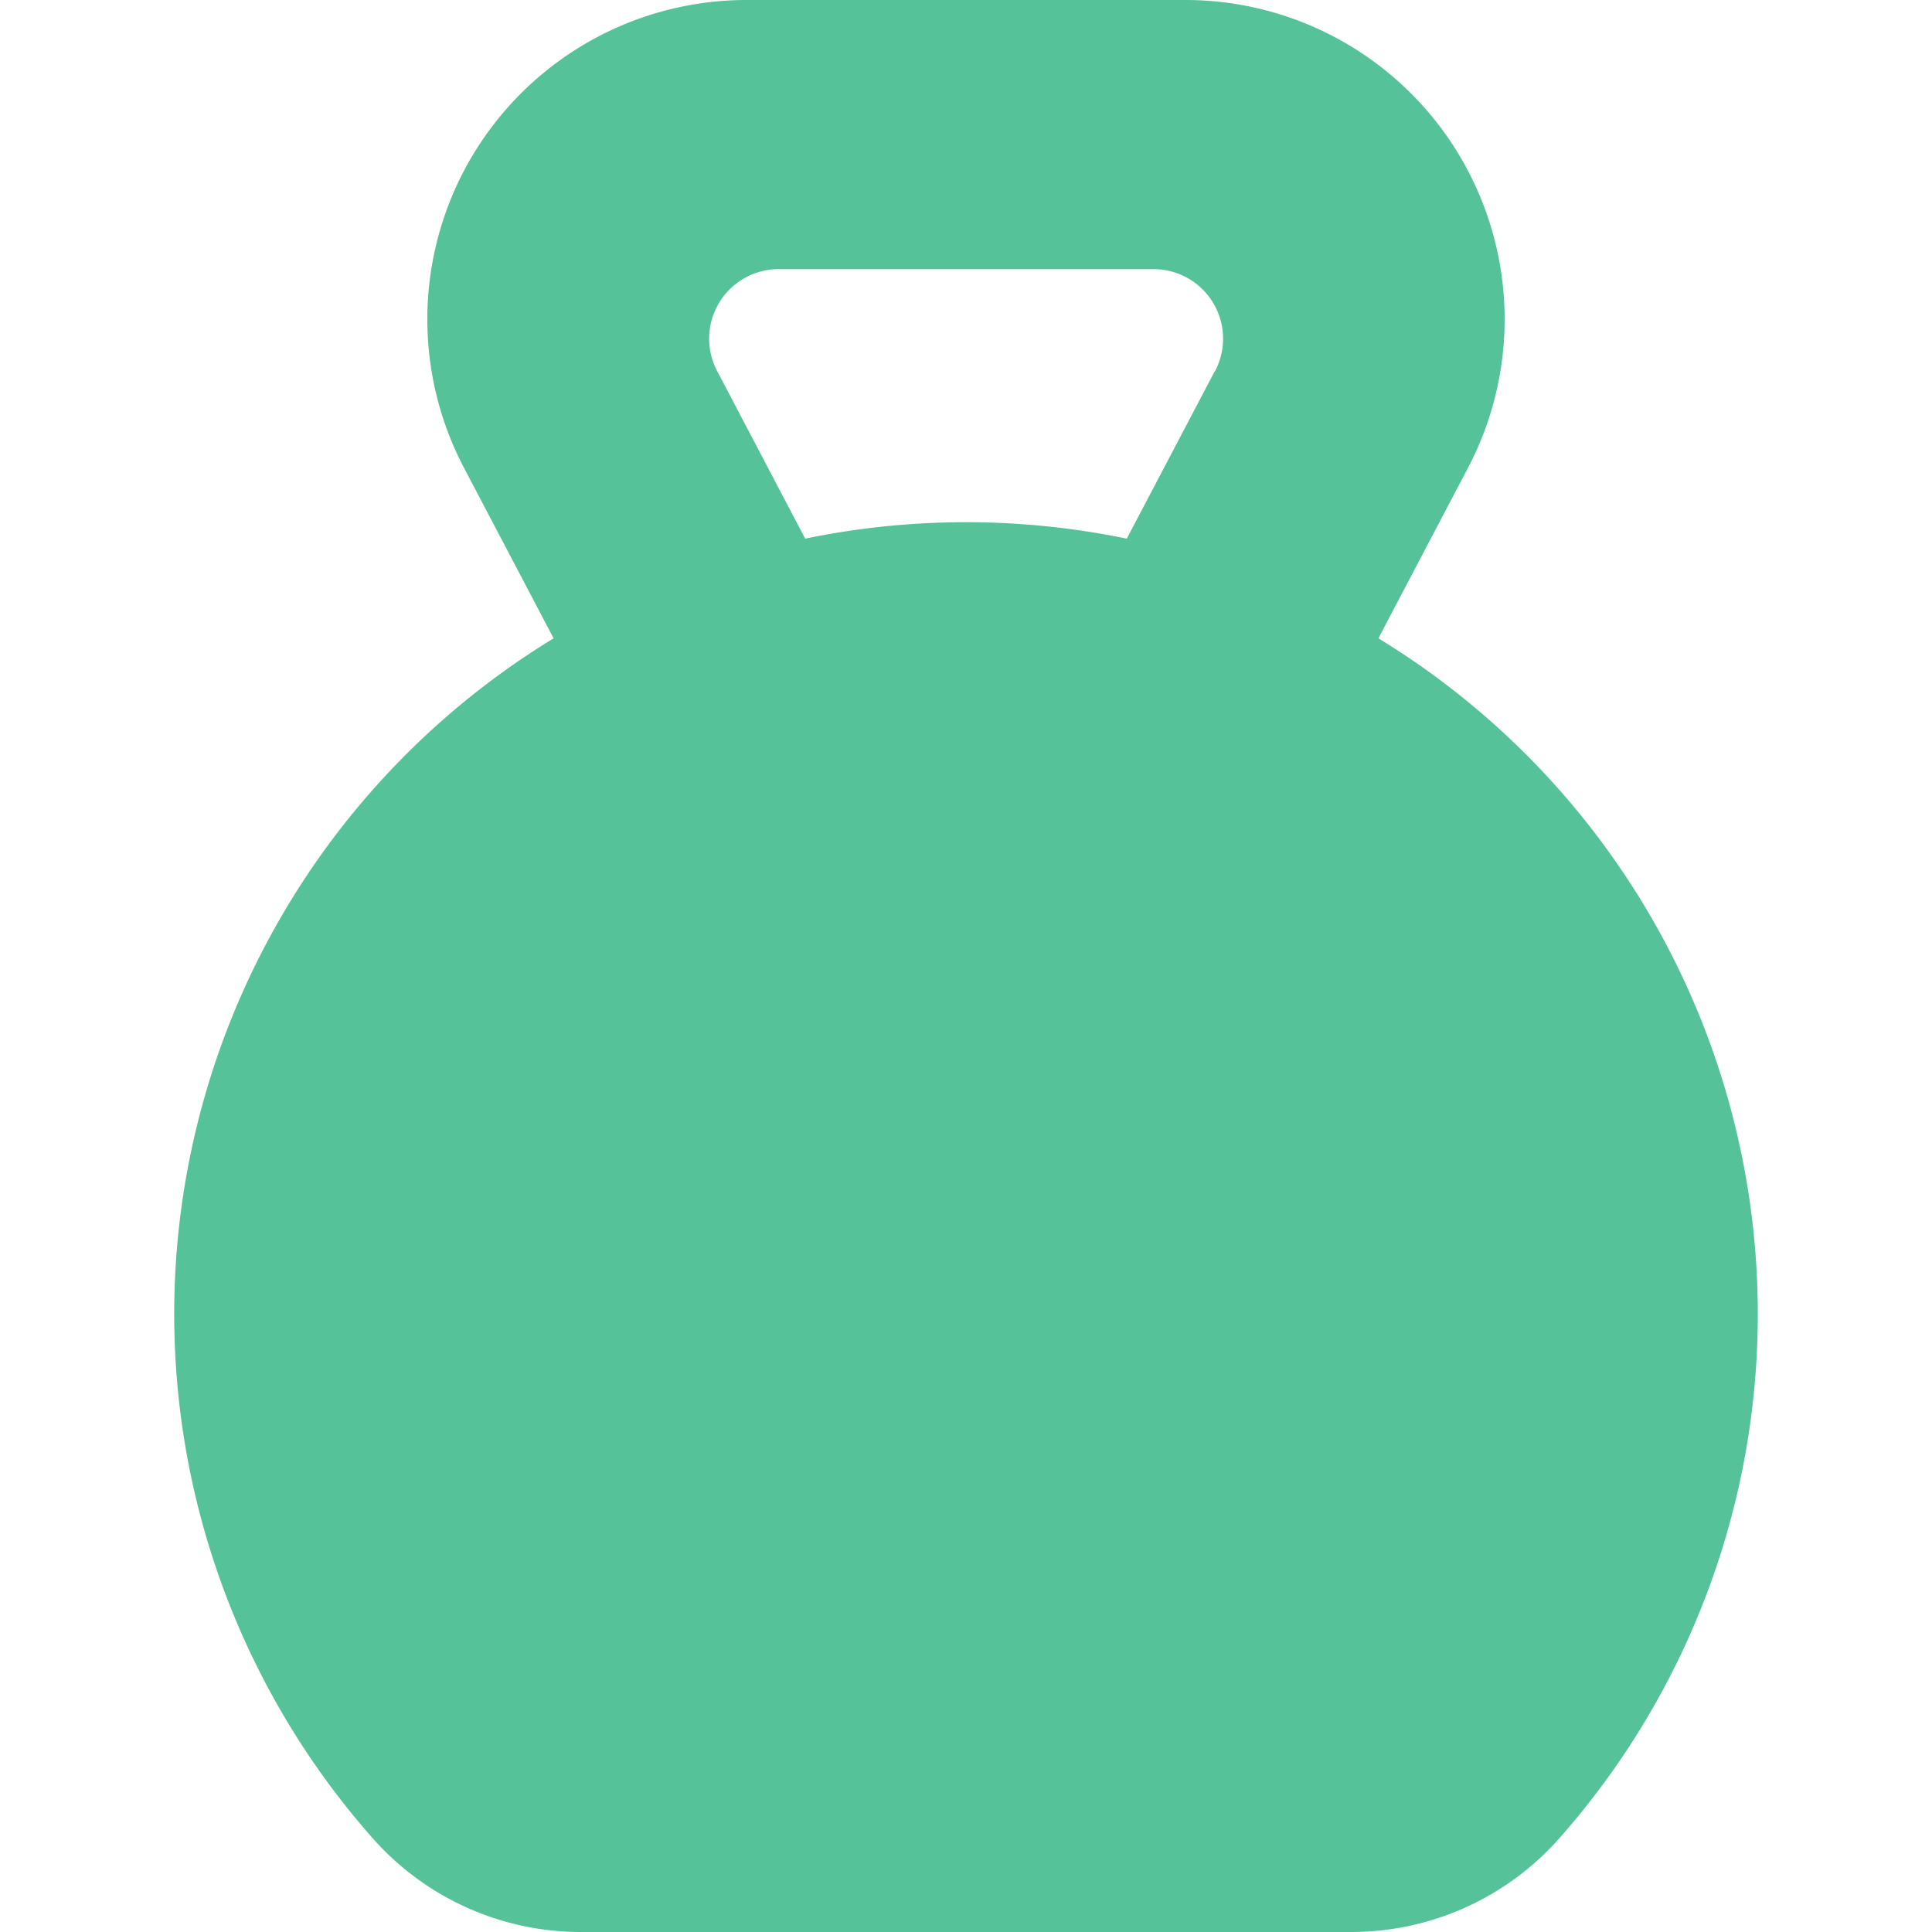 <svg xmlns="http://www.w3.org/2000/svg" xmlns:xlink="http://www.w3.org/1999/xlink" width="50" height="50" viewBox="0 0 50 50"><defs><style>.a,.c{fill:#55c299;}.a{opacity:0.34;}.b{clip-path:url(#a);}</style><clipPath id="a"><rect class="a" width="50" height="50" transform="translate(1028 6396)"/></clipPath></defs><g class="b" transform="translate(-1028 -6396)"><g transform="translate(1028 6396)"><path class="c" d="M35.673,16.52l2.319-4.413A8.264,8.264,0,0,0,30.677,0H19.323a8.263,8.263,0,0,0-7.315,12.107l2.319,4.413A20.483,20.483,0,0,0,9.649,47.578,7.186,7.186,0,0,0,15.027,50H34.973a7.185,7.185,0,0,0,5.379-2.422A20.483,20.483,0,0,0,35.673,16.52ZM31.438,9.607,29.161,13.94a20.577,20.577,0,0,0-8.323,0L18.562,9.607a1.8,1.8,0,0,1,1.6-2.642h9.682a1.8,1.8,0,0,1,1.6,2.642Z"/></g></g></svg>